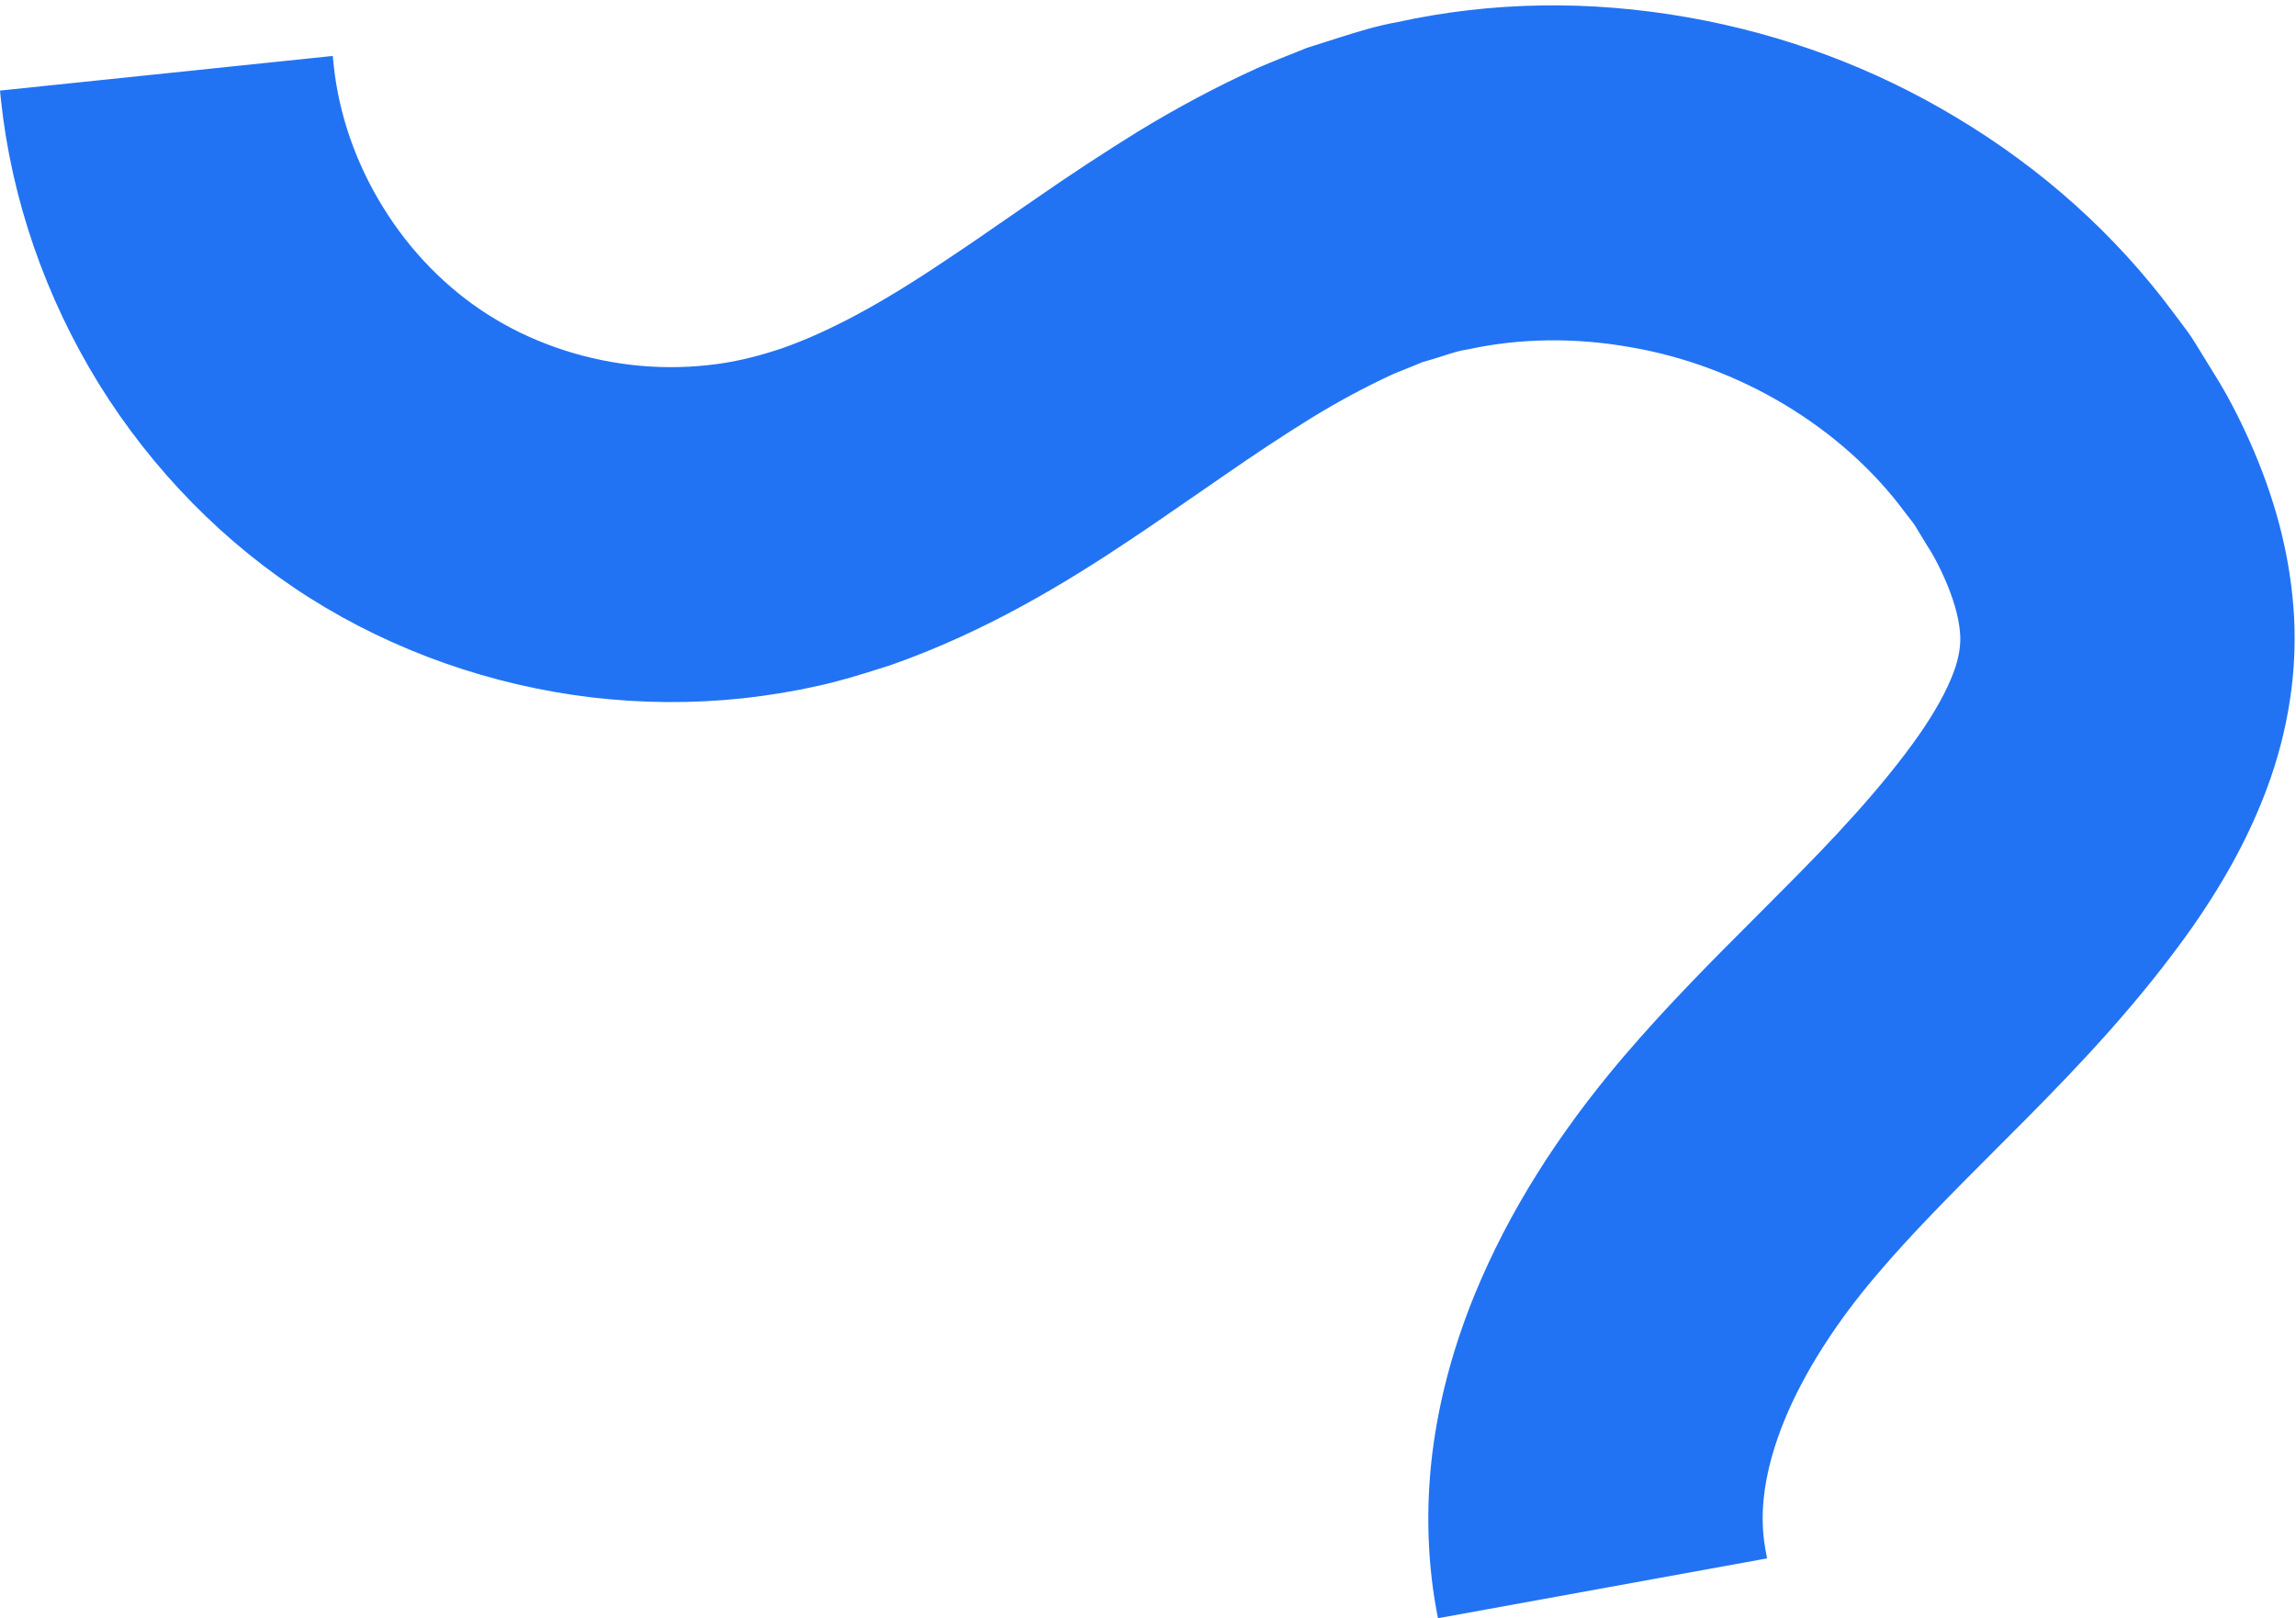 <?xml version="1.0" encoding="UTF-8" standalone="no"?><svg xmlns="http://www.w3.org/2000/svg" xmlns:xlink="http://www.w3.org/1999/xlink" fill="#000000" height="173.8" preserveAspectRatio="xMidYMid meet" version="1" viewBox="0.0 -0.6 246.6 173.8" width="246.6" zoomAndPan="magnify"><g id="change1_1"><path d="M155.24,172.06c-1.08-5.91-1.08-11.93-0.27-17.56c0.81-5.65,2.38-10.92,4.37-15.78 c4.02-9.72,9.61-17.92,15.76-25.14c6.02-7.03,12.2-12.96,17.73-18.56c5.54-5.57,10.43-10.88,14.12-16.16 c1.78-2.55,3.07-4.94,3.8-6.9c0.37-0.98,0.57-1.83,0.68-2.57c0.1-0.74,0.14-1.34,0.07-2.17c-0.13-1.61-0.69-3.78-1.78-6.2 c-0.53-1.19-1.19-2.51-1.98-3.68l-1.1-1.82c-0.35-0.62-0.86-1.15-1.27-1.73c-6.83-9.21-18.2-16.1-30.19-18.11 c-5.97-1.05-12.02-0.98-17.62,0.24c-1.44,0.2-2.75,0.74-4.12,1.13l-1.02,0.3l-1.06,0.44c-0.71,0.3-1.41,0.55-2.12,0.86 c-2.86,1.32-5.8,2.87-8.82,4.72c-3.05,1.89-6.14,3.92-9.42,6.2l-5,3.45c-1.75,1.2-3.45,2.38-5.3,3.59 c-7.21,4.81-15.55,9.82-25.41,13.27c-2.51,0.79-4.99,1.61-7.67,2.18c-2.63,0.6-5.29,1.02-7.95,1.31 c-5.33,0.57-10.67,0.52-15.95-0.09c-10.53-1.25-20.8-4.77-29.94-10.55c-9.17-5.8-16.75-13.67-22.33-22.68 C5.88,31.06,2.24,20.81,1.1,10.02l33.75-3.51c0.57,5.42,2.48,10.9,5.47,15.72c2.98,4.83,7.01,8.95,11.61,11.85 c4.62,2.93,10.12,4.86,15.75,5.52c2.81,0.33,5.66,0.34,8.42,0.05c2.8-0.29,5.37-0.91,8.15-1.84c5.53-1.93,11.37-5.21,17.67-9.44 c1.55-1.01,3.19-2.16,4.8-3.26l5.05-3.49c3.4-2.36,7.11-4.82,10.98-7.21c3.92-2.39,8.16-4.7,12.71-6.76 c1.15-0.51,2.35-0.97,3.52-1.45l1.77-0.71l1.89-0.61c2.53-0.78,5.05-1.65,7.64-2.1c10.3-2.25,20.82-2.28,30.87-0.5 c10.06,1.78,19.71,5.35,28.46,10.63c8.75,5.25,16.67,12.17,22.97,20.62c0.77,1.07,1.62,2.07,2.31,3.21l2.08,3.39 c1.42,2.25,2.61,4.57,3.74,7.1c2.23,5.01,4.06,10.74,4.61,17.25c0.28,3.22,0.16,6.72-0.34,10c-0.5,3.29-1.34,6.39-2.39,9.22 c-2.11,5.68-4.91,10.4-7.77,14.54c-5.66,8.08-11.96,14.69-17.87,20.67c-5.92,5.97-11.48,11.36-16.03,16.71 c-4.4,5.14-7.98,10.64-10.18,15.99c-1.1,2.67-1.83,5.26-2.17,7.68c-0.35,2.42-0.32,4.65,0.06,6.75L155.24,172.06z" fill="#2273f3"/></g><g id="change2_1"><path d="M154.44,173.23l-0.18-0.98c-1.04-5.71-1.13-11.9-0.27-17.88c0.76-5.29,2.25-10.68,4.44-16.02 c3.62-8.76,8.83-17.07,15.92-25.41c4.79-5.6,9.6-10.41,14.25-15.06c1.2-1.2,2.38-2.38,3.53-3.55c4.41-4.43,9.98-10.26,14.01-16.03 c1.69-2.43,2.96-4.73,3.68-6.67c0.31-0.81,0.51-1.59,0.63-2.38c0.09-0.63,0.13-1.16,0.06-1.93c-0.13-1.65-0.73-3.73-1.69-5.87 c-0.64-1.43-1.26-2.59-1.89-3.53l-1.13-1.86c-0.19-0.34-0.44-0.65-0.7-0.98c-0.18-0.23-0.37-0.46-0.54-0.7 c-6.75-9.1-17.79-15.73-29.54-17.7c-5.86-1.04-11.82-0.95-17.25,0.23c-0.99,0.14-1.86,0.42-2.77,0.72c-0.43,0.14-0.85,0.27-1.29,0.4 l-0.96,0.28l-1.01,0.42c-0.3,0.13-0.61,0.25-0.92,0.37c-0.39,0.16-0.79,0.31-1.18,0.48c-2.89,1.33-5.83,2.9-8.7,4.66 c-3.04,1.88-6.1,3.9-9.37,6.17l-6.41,4.42c-1.28,0.88-2.55,1.75-3.91,2.65c-6.47,4.32-15.24,9.75-25.63,13.38l-0.79,0.25 c-2.24,0.71-4.55,1.44-7,1.97c-2.52,0.57-5.24,1.02-8.05,1.33c-5.35,0.57-10.78,0.54-16.17-0.09c-10.82-1.28-21.32-4.98-30.36-10.7 c-9.04-5.72-16.87-13.68-22.64-23C4.86,31.3,1.23,20.76,0.1,10.13l-0.1-1l35.74-3.72l0.1,0.99c0.55,5.28,2.39,10.57,5.32,15.29 c2.92,4.73,6.83,8.71,11.29,11.53c4.51,2.87,9.82,4.72,15.33,5.37c2.74,0.32,5.5,0.33,8.2,0.04c2.58-0.27,5.03-0.82,7.94-1.79 c5.04-1.76,10.58-4.73,17.43-9.33c1.13-0.74,2.29-1.54,3.46-2.33l6.38-4.4c3.77-2.62,7.48-5.05,11.02-7.24 c4.22-2.58,8.53-4.87,12.82-6.82c0.85-0.37,1.71-0.72,2.57-1.07l2.77-1.11l3.3-1.05c2.08-0.66,4.23-1.33,6.43-1.72 c10.1-2.21,20.62-2.38,31.22-0.5c10.29,1.82,19.98,5.44,28.8,10.75c9.23,5.53,17.05,12.56,23.25,20.88 c0.26,0.36,0.52,0.69,0.77,1.03c0.54,0.71,1.1,1.45,1.59,2.25l2.08,3.38c1.33,2.11,2.54,4.41,3.8,7.21 c2.67,5.99,4.2,11.73,4.69,17.57c0.29,3.33,0.17,6.87-0.35,10.24c-0.48,3.18-1.3,6.35-2.44,9.42c-1.84,4.95-4.34,9.64-7.88,14.76 c-5.81,8.28-12.32,15.08-17.98,20.8c-1.1,1.11-2.18,2.19-3.25,3.26c-4.65,4.66-9.05,9.06-12.73,13.4 c-4.48,5.23-7.94,10.67-10.01,15.73c-1.06,2.59-1.77,5.09-2.11,7.44c-0.33,2.3-0.31,4.4,0.06,6.43l0.18,0.98L154.44,173.23z M166.84,33.95c2.82,0,5.68,0.25,8.52,0.75c12.23,2.05,23.76,8.97,30.82,18.5c0.16,0.23,0.32,0.42,0.48,0.62 c0.3,0.38,0.61,0.76,0.86,1.22l1.08,1.79c0.68,1,1.35,2.25,2.03,3.79c1.05,2.34,1.71,4.65,1.86,6.52c0.08,0.95,0.03,1.64-0.08,2.39 c-0.14,0.94-0.38,1.85-0.74,2.78c-0.77,2.09-2.12,4.55-3.91,7.12c-4.12,5.89-9.77,11.8-14.23,16.29c-1.15,1.17-2.33,2.35-3.54,3.55 c-4.62,4.63-9.4,9.41-14.14,14.95c-6.95,8.18-12.06,16.31-15.59,24.88c-2.12,5.18-3.57,10.41-4.31,15.54 c-0.78,5.43-0.75,11.03,0.09,16.26l31.44-5.69c-0.25-1.94-0.22-3.94,0.09-6.08c0.36-2.51,1.11-5.17,2.24-7.92 c2.15-5.25,5.73-10.87,10.34-16.27c3.74-4.39,8.16-8.82,12.84-13.51c1.07-1.07,2.15-2.15,3.24-3.26 c5.6-5.66,12.05-12.39,17.76-20.54c3.44-4.97,5.87-9.52,7.65-14.31c1.09-2.94,1.88-5.97,2.34-9.02c0.49-3.22,0.6-6.6,0.33-9.77 c-0.47-5.62-1.95-11.15-4.53-16.93c-1.21-2.71-2.38-4.93-3.67-6.97l-2.09-3.4c-0.44-0.72-0.94-1.38-1.47-2.08 c-0.27-0.35-0.54-0.7-0.79-1.06c-6.04-8.09-13.67-14.94-22.67-20.34c-8.61-5.19-18.07-8.72-28.12-10.5 c-10.34-1.83-20.6-1.67-30.48,0.49c-2.11,0.37-4.2,1.03-6.22,1.66l-3.23,1.02l-2.7,1.08c-0.84,0.34-1.68,0.68-2.5,1.04 c-4.2,1.91-8.44,4.17-12.59,6.7c-3.51,2.16-7.19,4.58-10.93,7.18l-6.39,4.41c-1.18,0.81-2.35,1.62-3.48,2.35 c-6.98,4.69-12.66,7.73-17.89,9.55c-3.07,1.03-5.65,1.61-8.38,1.89c-2.84,0.3-5.75,0.29-8.64-0.05c-5.82-0.68-11.41-2.65-16.17-5.67 c-4.72-2.98-8.84-7.18-11.92-12.17c-2.9-4.68-4.79-9.9-5.49-15.15L2.21,10.91c1.21,10,4.69,19.88,10.1,28.64 c5.61,9.07,13.22,16.8,22.01,22.36c8.79,5.56,19,9.15,29.52,10.4c5.24,0.61,10.53,0.64,15.72,0.09c2.74-0.3,5.38-0.74,7.84-1.29 c2.37-0.51,4.53-1.19,6.82-1.92l0.76-0.24c10.14-3.54,18.77-8.89,25.16-13.15c1.36-0.89,2.62-1.76,3.89-2.63l6.4-4.41 c3.3-2.29,6.39-4.33,9.47-6.23c2.95-1.8,5.95-3.41,8.93-4.78c0.44-0.19,0.85-0.36,1.27-0.52c0.3-0.12,0.59-0.23,0.89-0.36l1.16-0.47 l1.02-0.3c0.42-0.12,0.82-0.25,1.23-0.38c0.96-0.31,1.95-0.63,3.04-0.78C160.42,34.28,163.6,33.95,166.84,33.95z" fill="#2273f3"/></g></svg>